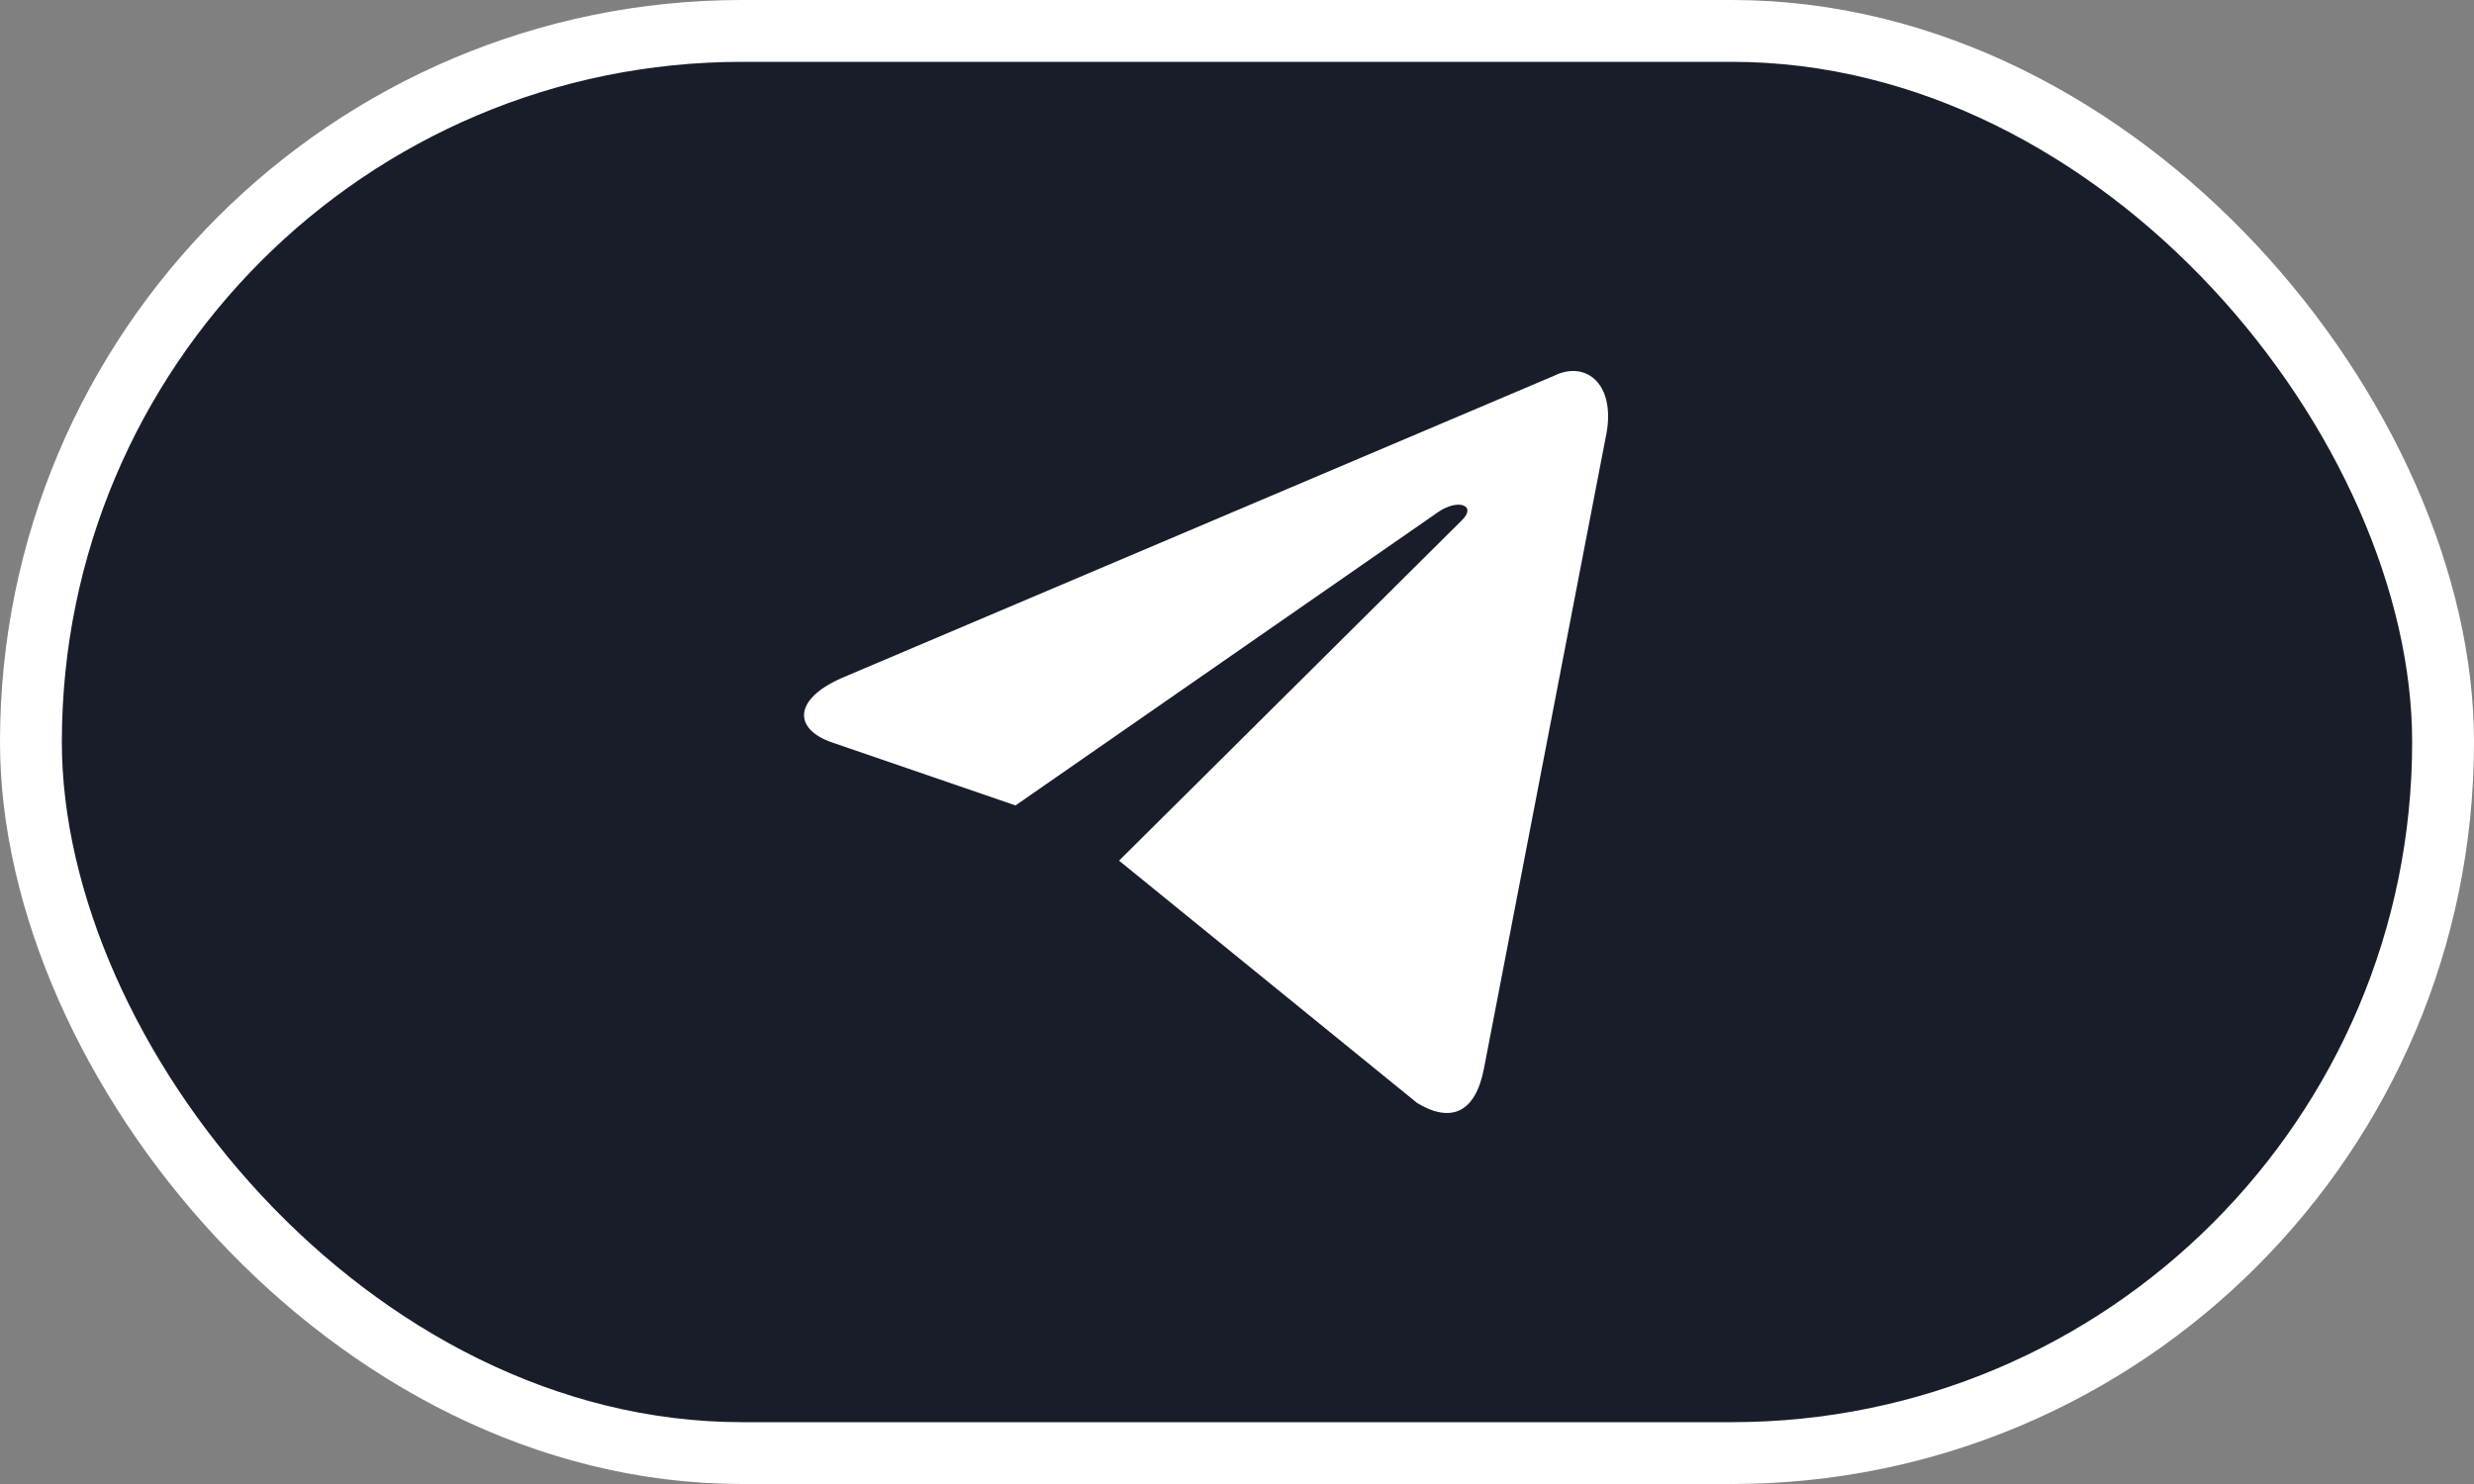 <?xml version="1.0" encoding="UTF-8"?> <svg xmlns="http://www.w3.org/2000/svg" width="40" height="24" viewBox="0 0 40 24" fill="none"><rect x="0" y="0" width="40" height="24" fill="#808080" stroke="none"/><rect x="0.5" y="0.5" width="39" height="23" rx="11.5" fill="#191D29"></rect><rect x="0.5" y="0.5" width="39" height="23" rx="11.5" stroke="white"></rect><path fill-rule="evenodd" clip-rule="evenodd" d="M18.093 13.919L22.911 17.837C23.46 18.17 23.857 17.997 23.994 17.275L25.955 7.104C26.156 6.218 25.648 5.817 25.122 6.079L13.607 10.966C12.821 11.313 12.825 11.796 13.464 12.011L16.419 13.026L23.26 8.276C23.583 8.06 23.88 8.176 23.636 8.414" fill="white"></path></svg> 